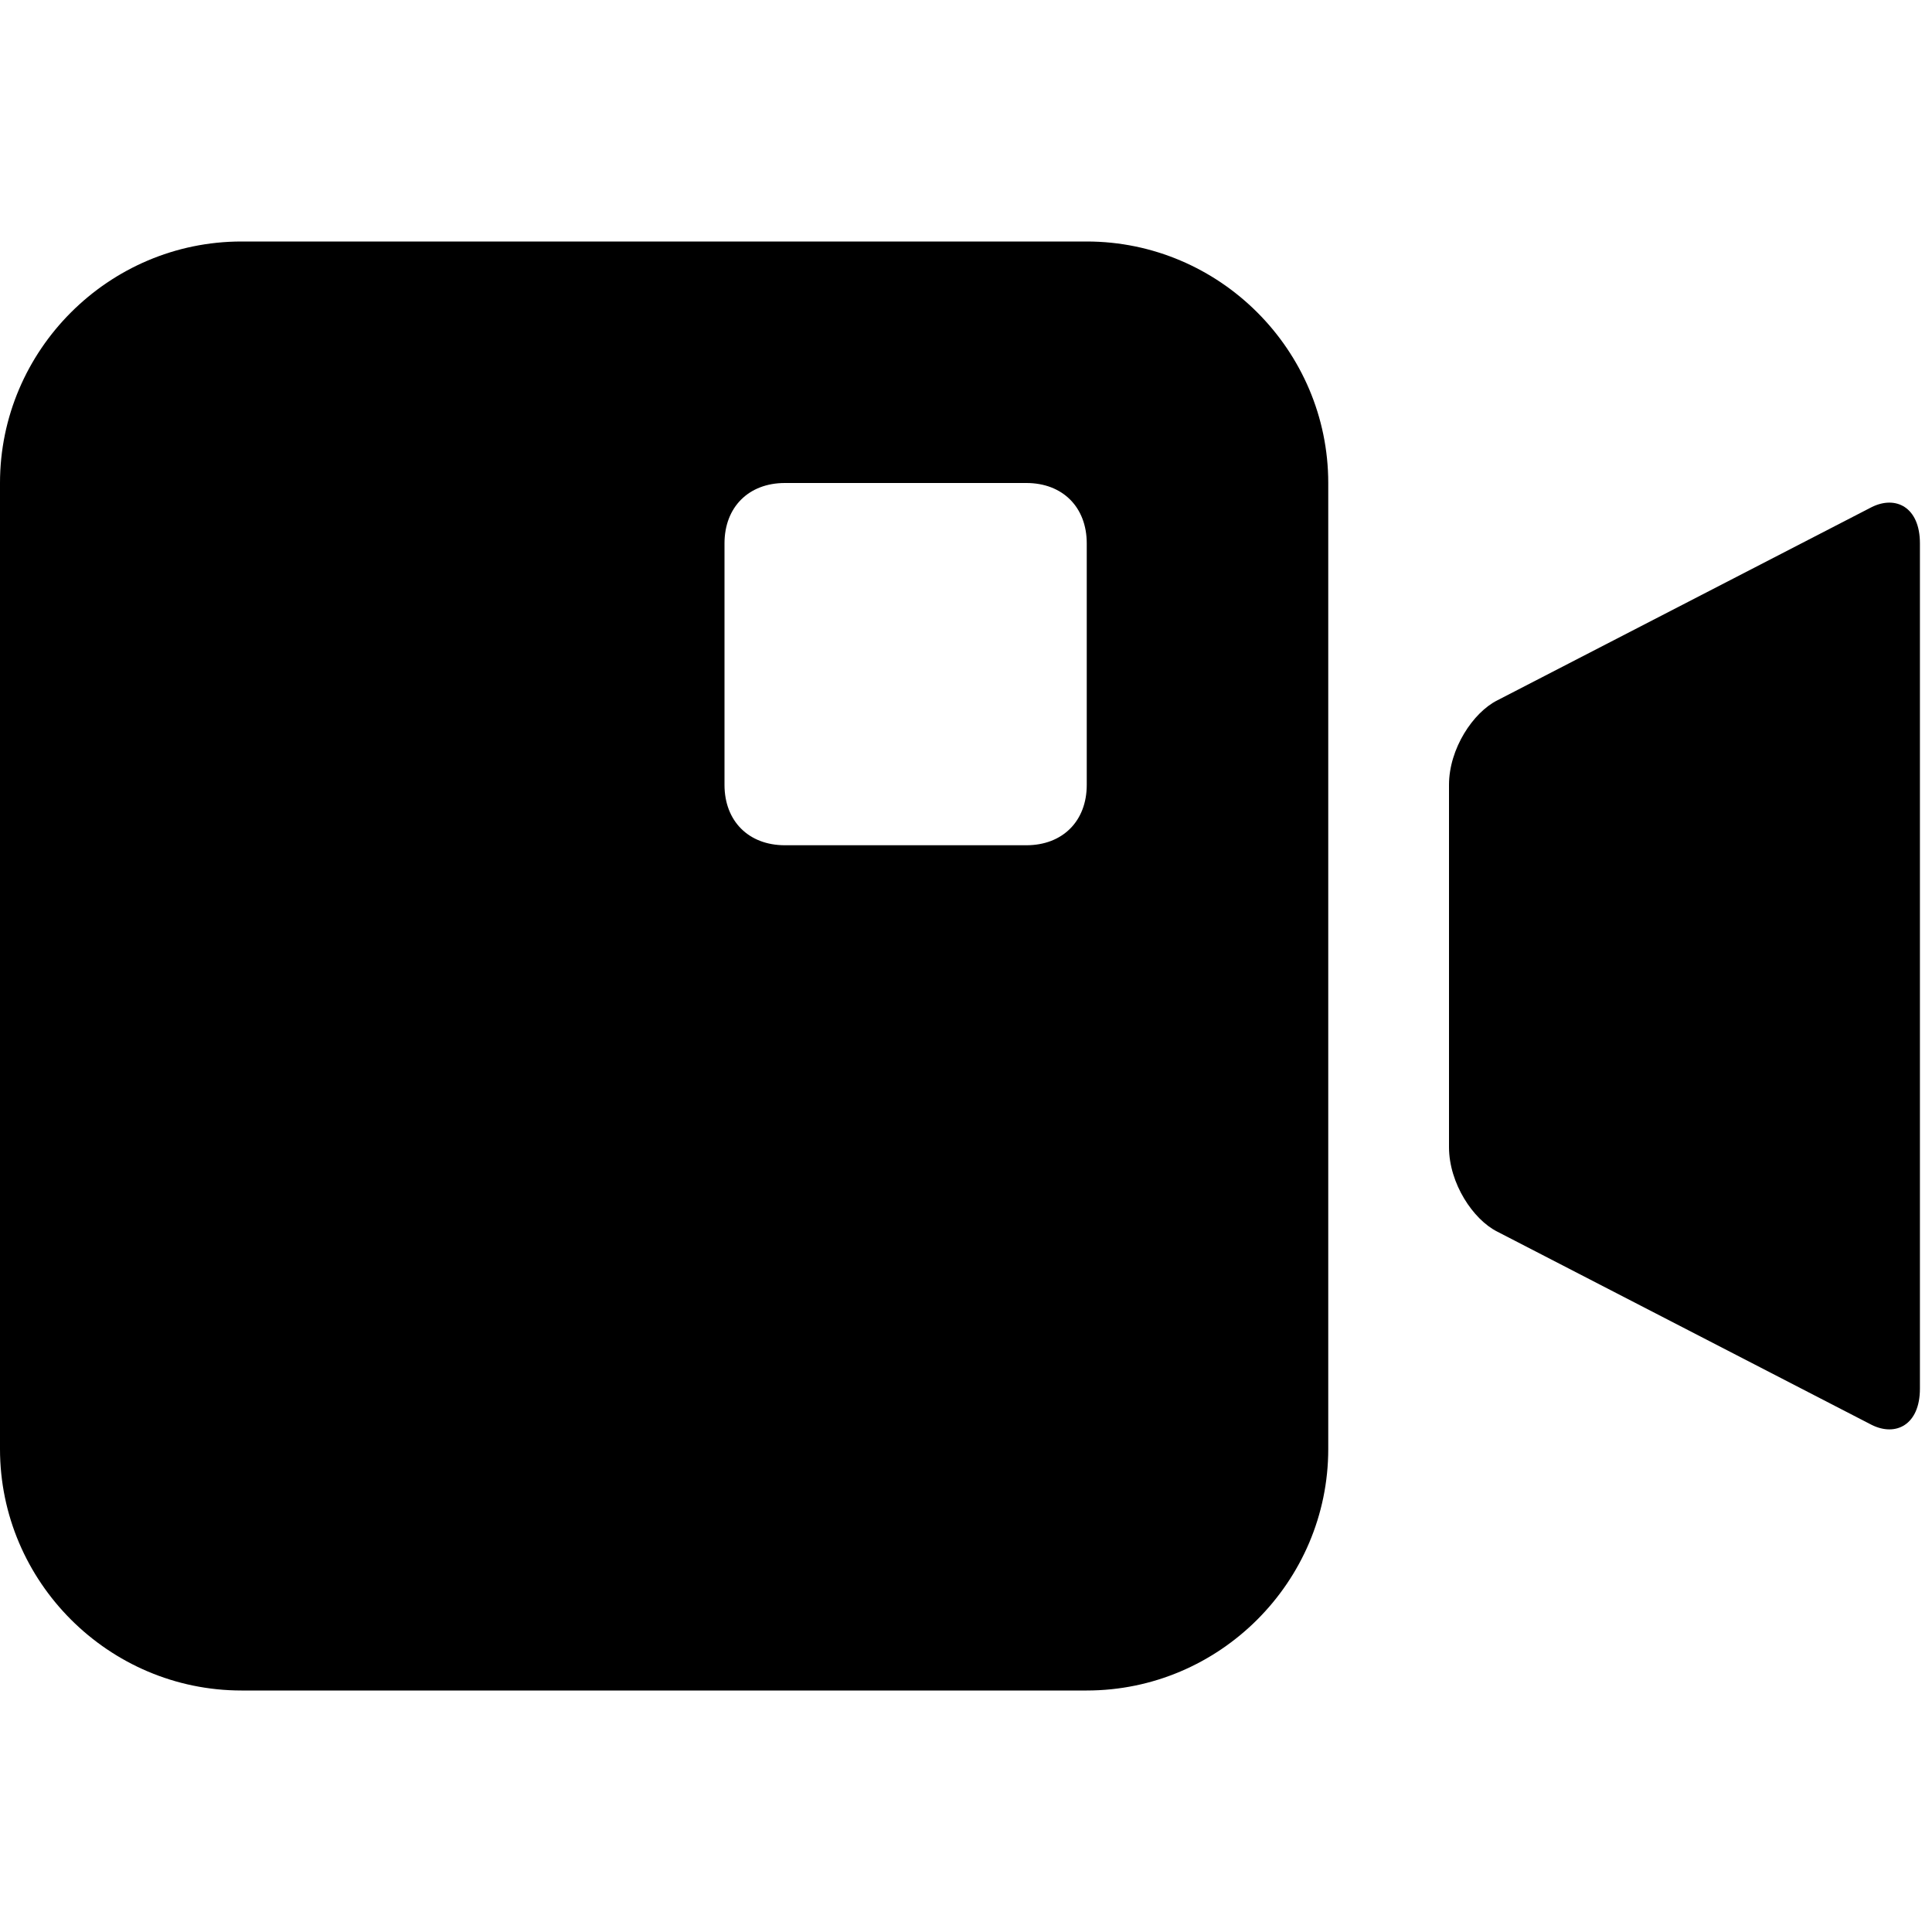 <?xml version="1.0" encoding="utf-8"?>
<!-- Generator: Adobe Illustrator 25.4.1, SVG Export Plug-In . SVG Version: 6.00 Build 0)  -->
<svg version="1.1" id="圖層_1" xmlns="http://www.w3.org/2000/svg" xmlns:xlink="http://www.w3.org/1999/xlink" x="0px" y="0px"
	 viewBox="0 0 16 16" style="enable-background:new 0 0 16 16;" xml:space="preserve">
<g>
	<path d="M9,2H2C0.9,2,0,2.9,0,4v8c0,1.1,0.9,2,2,2h7c1.1,0,2-0.9,2-2V4C11,2.9,10.1,2,9,2z M9,6.5C9,6.8,8.8,7,8.5,7h-2
		C6.2,7,6,6.8,6,6.5v-2C6,4.2,6.2,4,6.5,4h2C8.8,4,9,4.2,9,4.5V6.5z"/>
	<path d="M12.4,5.8C12.2,5.9,12,6.2,12,6.5v3c0,0.3,0.2,0.6,0.4,0.7l3.1,1.6c0.2,0.1,0.4,0,0.4-0.3v-7c0-0.3-0.2-0.4-0.4-0.3
		L12.4,5.8z"/>
</g>
</svg>
